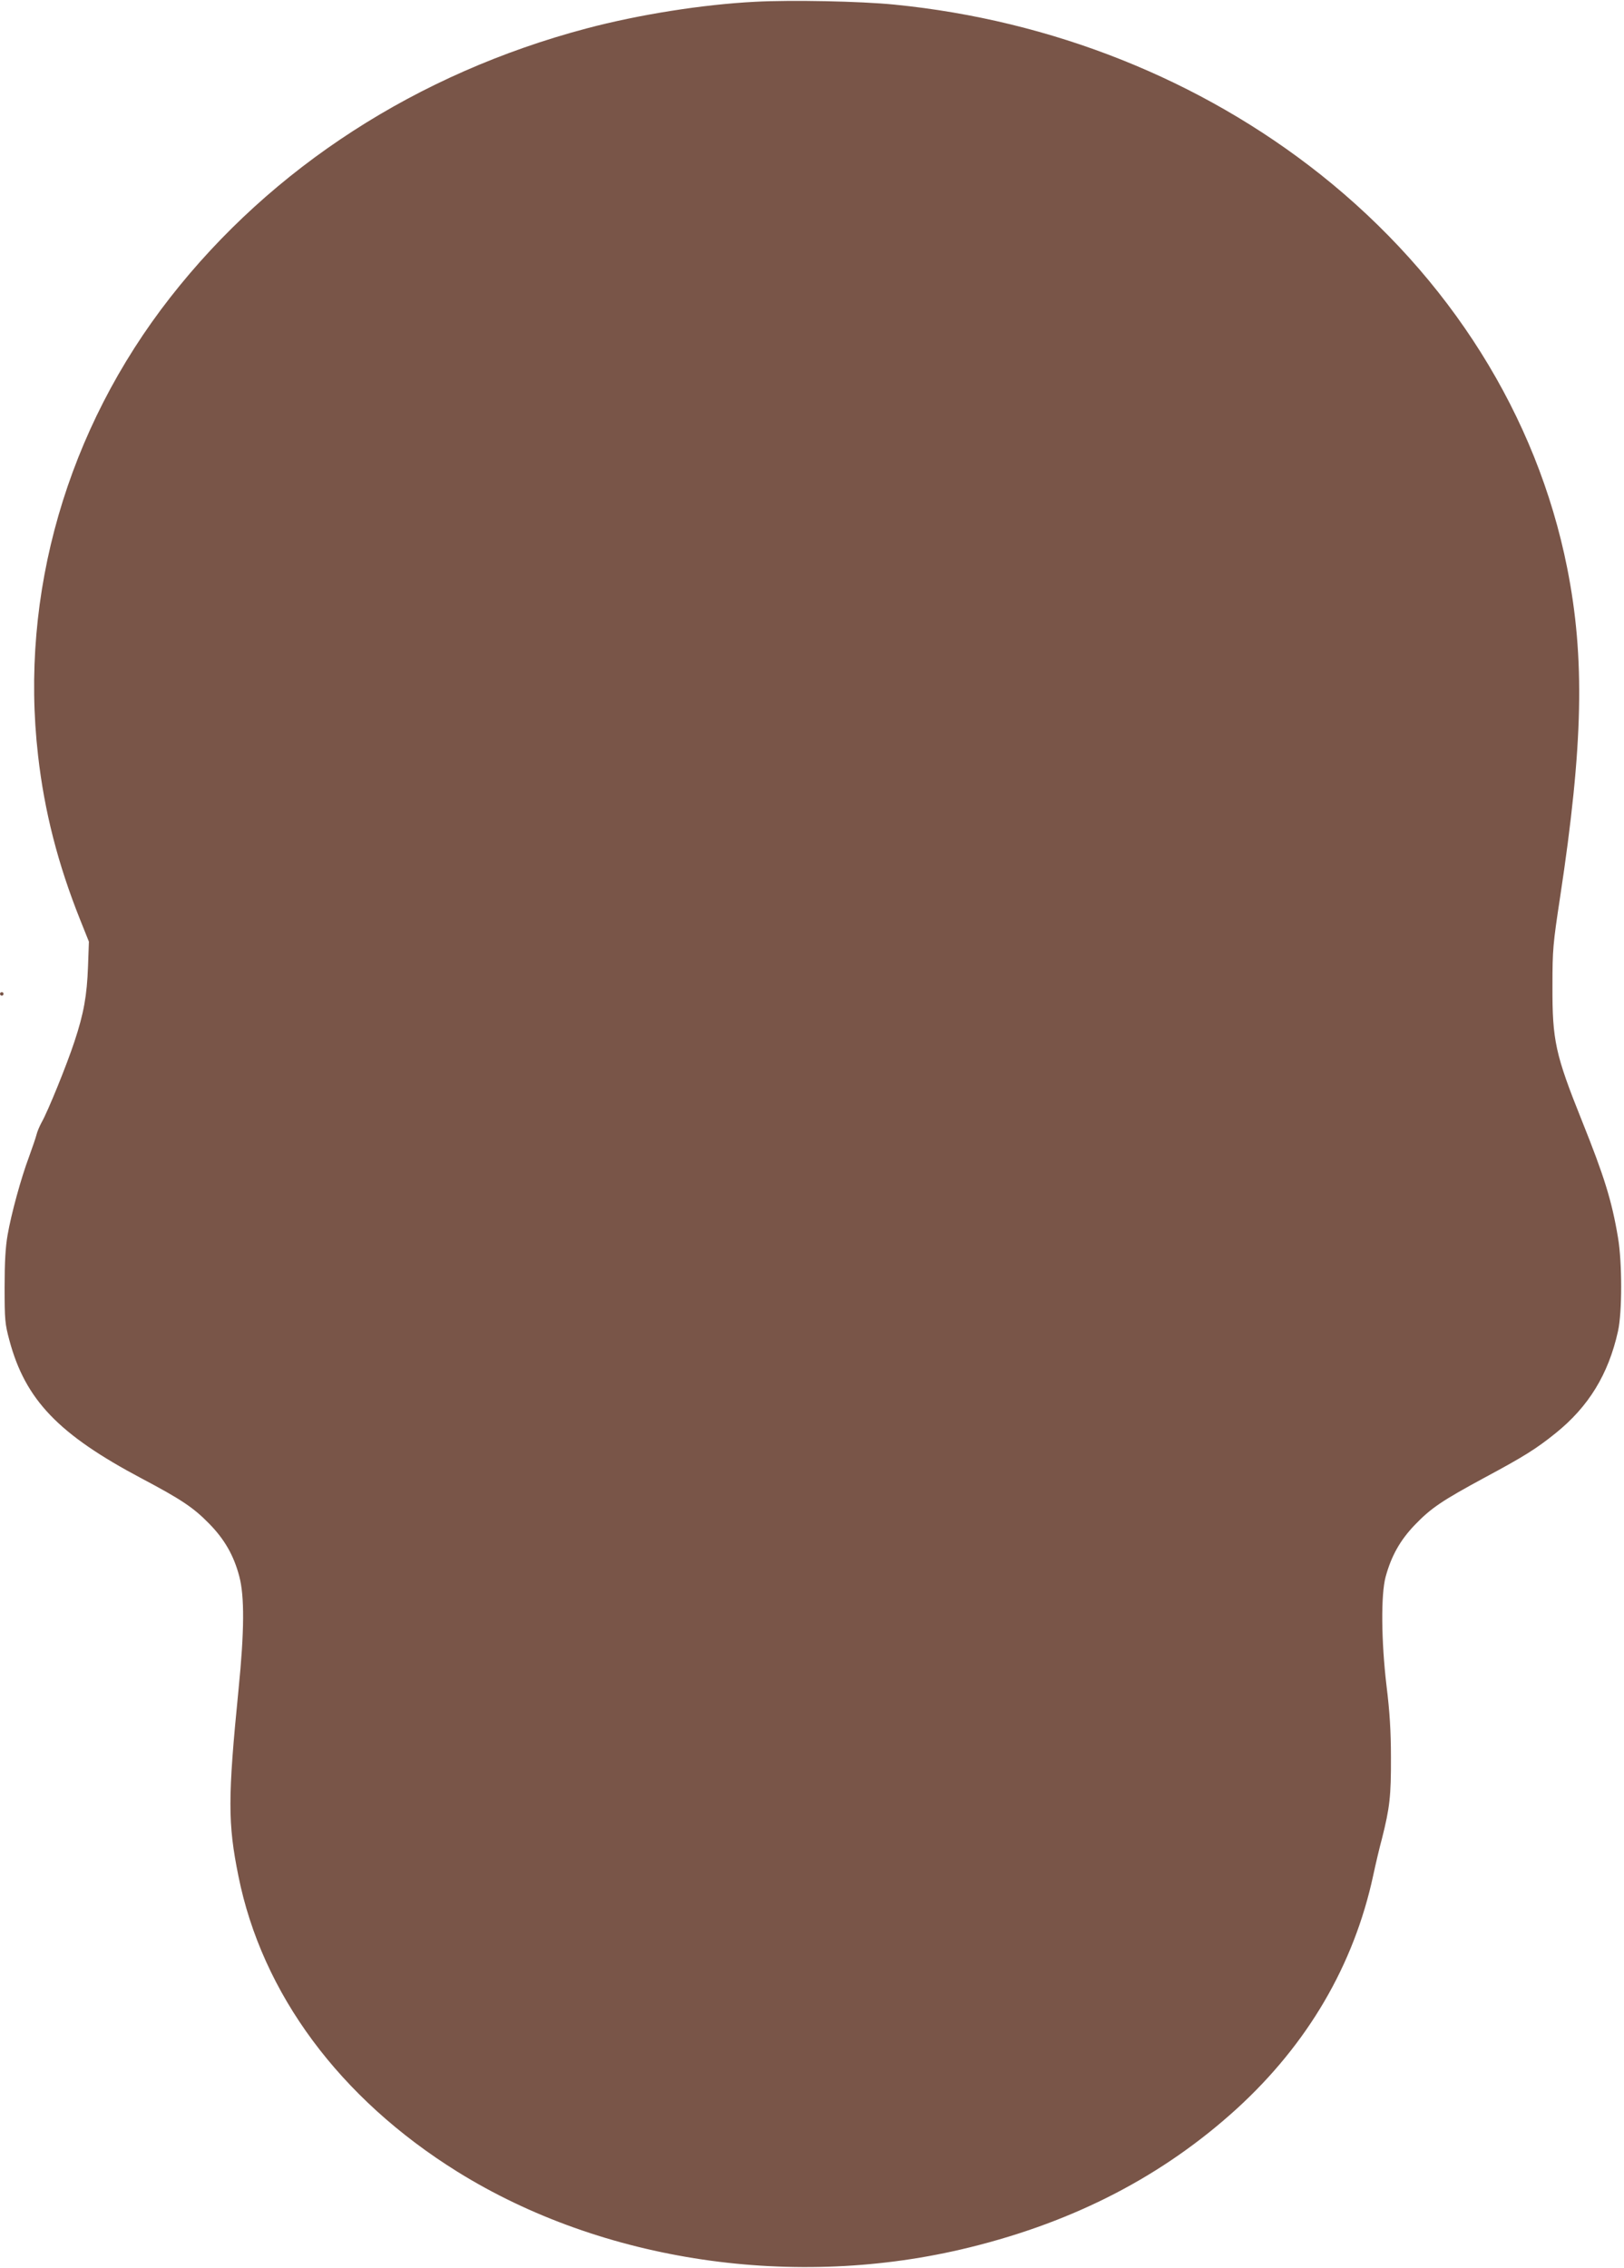 <?xml version="1.0" standalone="no"?>
<!DOCTYPE svg PUBLIC "-//W3C//DTD SVG 20010904//EN"
 "http://www.w3.org/TR/2001/REC-SVG-20010904/DTD/svg10.dtd">
<svg version="1.0" xmlns="http://www.w3.org/2000/svg"
 width="917pt" height="1280pt" viewBox="0 0 917 1280"
 preserveAspectRatio="xMidYMid meet">
<g transform="translate(0,1280) scale(0.1,-0.1)"
fill="#795548" stroke="none">
<path d="M4265 12790 c-296 -15 -657 -72 -955 -151 -953 -253 -1773 -782
-2348 -1517 -584 -746 -852 -1675 -747 -2587 36 -316 112 -612 237 -925 l50
-125 -5 -140 c-6 -164 -24 -266 -77 -425 -42 -128 -149 -392 -185 -455 -12
-22 -25 -53 -29 -70 -4 -16 -23 -72 -42 -124 -45 -120 -100 -320 -121 -441
-12 -68 -17 -153 -17 -295 0 -185 2 -207 27 -300 90 -336 277 -531 747 -780
223 -118 292 -164 380 -254 87 -88 140 -180 171 -298 30 -112 29 -309 -4 -638
-61 -614 -61 -756 -1 -1053 133 -664 572 -1256 1237 -1670 819 -509 1907 -670
2892 -427 598 147 1095 406 1510 784 399 365 660 810 769 1316 13 61 35 155
50 210 43 171 51 238 50 455 0 149 -7 259 -25 405 -30 253 -32 516 -5 615 32
117 81 205 163 291 93 97 154 138 398 270 220 118 290 162 398 249 187 150
299 333 353 576 24 107 24 388 0 529 -35 209 -78 346 -204 660 -150 374 -167
452 -166 760 0 206 3 237 43 500 131 862 141 1352 40 1860 -171 858 -662 1640
-1394 2221 -675 535 -1515 870 -2405 958 -190 19 -582 27 -785 16z"/>
<path d="M0 7190 c0 -5 5 -10 10 -10 6 0 10 5 10 10 0 6 -4 10 -10 10 -5 0
-10 -4 -10 -10z"/>
</g>
</svg>
